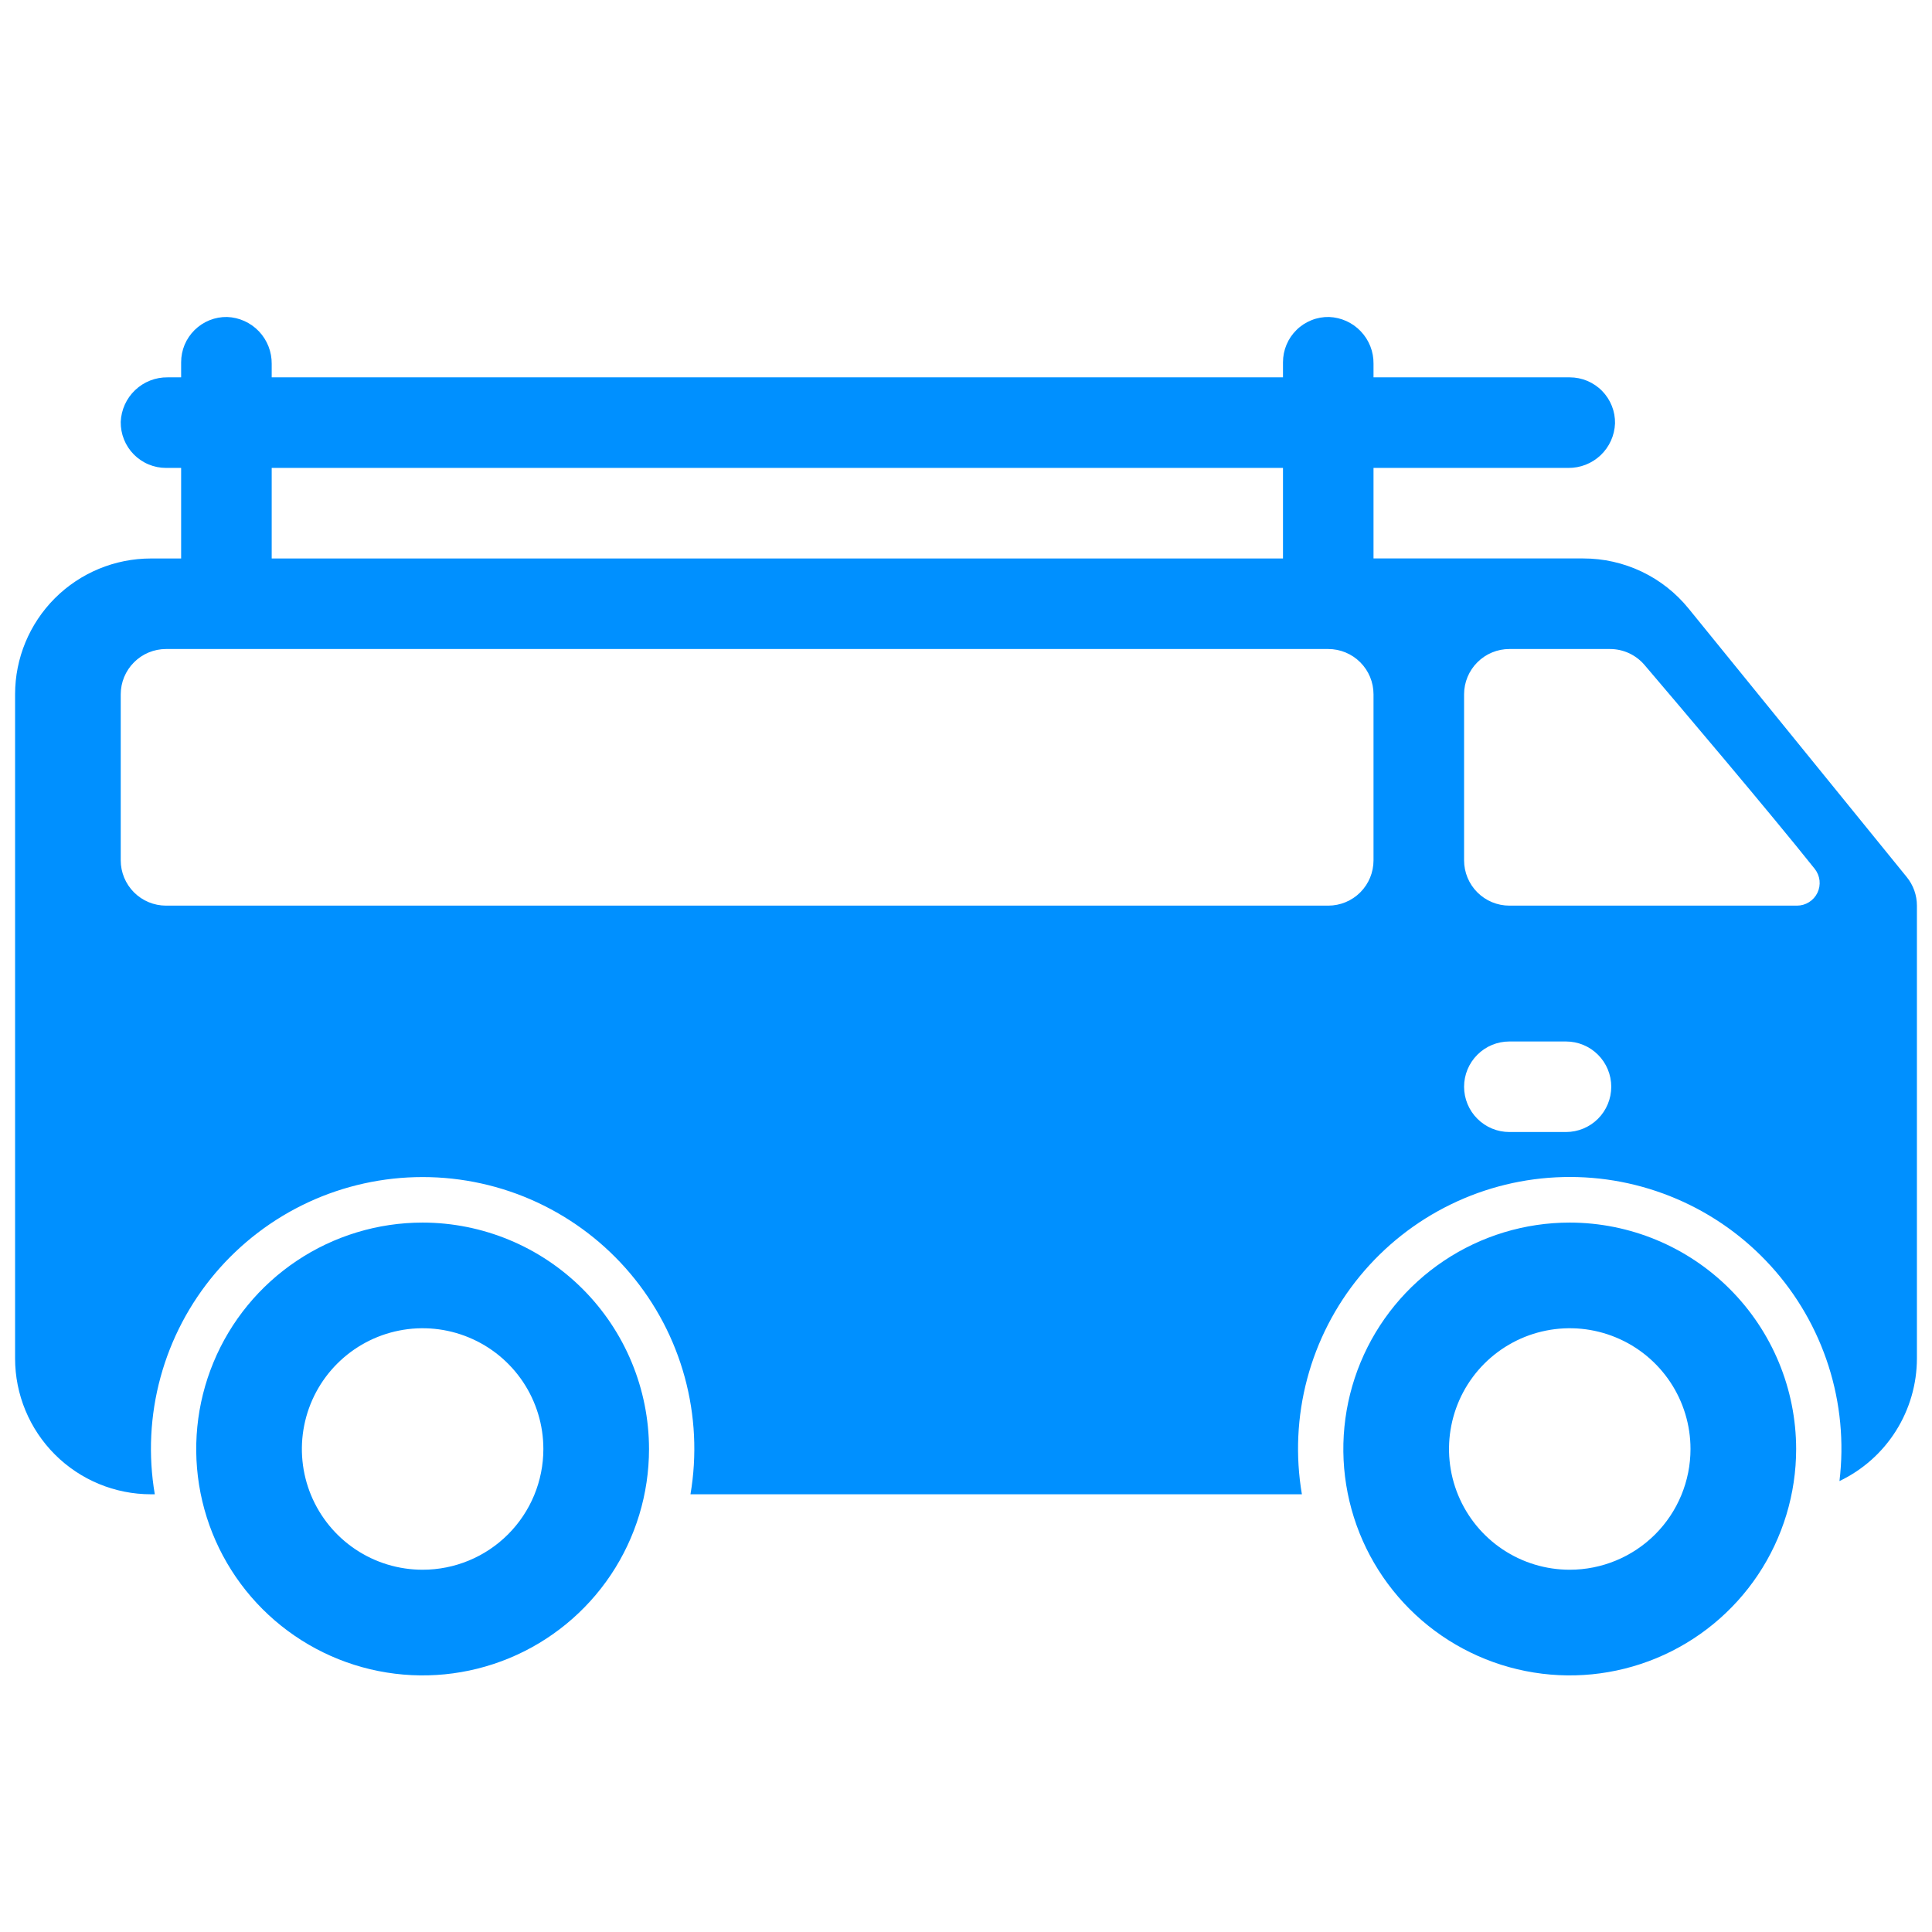 <svg width="57" height="57" viewBox="0 0 57 57" fill="none" xmlns="http://www.w3.org/2000/svg">
<path d="M12.469 36.07C11.148 36.07 9.856 36.462 8.758 37.196C7.659 37.93 6.803 38.973 6.298 40.194C5.792 41.414 5.66 42.757 5.917 44.053C6.175 45.349 6.811 46.539 7.745 47.473C8.68 48.407 9.87 49.044 11.166 49.301C12.461 49.559 13.804 49.427 15.025 48.921C16.245 48.416 17.289 47.559 18.023 46.461C18.757 45.363 19.148 44.071 19.148 42.75C19.146 40.979 18.442 39.281 17.19 38.029C15.938 36.777 14.24 36.072 12.469 36.07ZM12.469 46.312C11.764 46.312 11.075 46.104 10.489 45.712C9.904 45.321 9.447 44.764 9.177 44.113C8.908 43.462 8.837 42.746 8.975 42.055C9.112 41.364 9.451 40.729 9.95 40.231C10.448 39.733 11.083 39.393 11.774 39.256C12.465 39.118 13.181 39.189 13.832 39.459C14.483 39.728 15.039 40.185 15.431 40.771C15.822 41.357 16.031 42.045 16.031 42.75C16.031 43.695 15.656 44.601 14.988 45.269C14.32 45.937 13.414 46.312 12.469 46.312Z" fill="#0090FF"/>
<path d="M56.255 25.876L49.821 17.957C49.446 17.494 48.972 17.12 48.434 16.864C47.895 16.608 47.306 16.475 46.71 16.476H40.523V13.805H46.268C46.623 13.809 46.967 13.674 47.224 13.43C47.482 13.185 47.634 12.849 47.648 12.494C47.652 12.316 47.62 12.14 47.554 11.975C47.488 11.81 47.391 11.66 47.266 11.533C47.142 11.406 46.993 11.306 46.83 11.237C46.666 11.168 46.49 11.133 46.312 11.133H40.523V10.732C40.528 10.377 40.393 10.033 40.148 9.776C39.904 9.518 39.568 9.366 39.213 9.352C39.035 9.348 38.859 9.38 38.694 9.446C38.529 9.512 38.378 9.609 38.252 9.734C38.125 9.858 38.024 10.007 37.956 10.17C37.887 10.334 37.852 10.51 37.852 10.688V11.133H8.02L8.017 11.132L8.016 11.129V10.736C8.02 10.379 7.885 10.035 7.64 9.776C7.394 9.518 7.057 9.365 6.701 9.352C6.524 9.349 6.348 9.381 6.183 9.447C6.019 9.513 5.869 9.611 5.743 9.735C5.616 9.86 5.516 10.008 5.447 10.171C5.379 10.335 5.344 10.51 5.344 10.688V11.129L5.343 11.132L5.34 11.133H4.947C4.59 11.128 4.246 11.263 3.987 11.509C3.729 11.754 3.576 12.091 3.562 12.447C3.56 12.625 3.592 12.801 3.658 12.965C3.724 13.13 3.822 13.28 3.946 13.406C4.071 13.532 4.219 13.633 4.382 13.701C4.546 13.77 4.721 13.805 4.898 13.805H5.34L5.343 13.806L5.344 13.809V16.477H4.453C3.39 16.477 2.371 16.899 1.619 17.65C0.868 18.402 0.445 19.421 0.445 20.484V40.078C0.445 41.141 0.868 42.16 1.619 42.912C2.371 43.664 3.39 44.086 4.453 44.086H4.567C4.371 42.936 4.429 41.757 4.736 40.632C5.043 39.507 5.592 38.462 6.344 37.571C7.097 36.68 8.034 35.964 9.092 35.472C10.15 34.981 11.302 34.727 12.469 34.727C13.635 34.727 14.787 34.981 15.845 35.472C16.903 35.964 17.841 36.68 18.593 37.571C19.346 38.462 19.895 39.507 20.202 40.632C20.509 41.757 20.567 42.936 20.371 44.086H38.41C38.217 42.952 38.27 41.79 38.566 40.679C38.861 39.568 39.393 38.533 40.124 37.645C40.855 36.758 41.768 36.037 42.802 35.534C43.836 35.03 44.966 34.755 46.115 34.727C47.265 34.698 48.407 34.918 49.464 35.37C50.522 35.822 51.469 36.497 52.243 37.348C53.017 38.198 53.598 39.206 53.948 40.301C54.298 41.397 54.408 42.554 54.27 43.696C54.954 43.37 55.531 42.857 55.935 42.217C56.339 41.577 56.554 40.835 56.555 40.078V26.719C56.555 26.412 56.449 26.114 56.255 25.876ZM8.02 13.805H37.852V16.477H8.016V13.809L8.017 13.806L8.02 13.805ZM40.523 25.383C40.523 25.737 40.383 26.077 40.132 26.328C39.882 26.578 39.542 26.719 39.188 26.719H4.898C4.544 26.719 4.204 26.578 3.954 26.328C3.703 26.077 3.562 25.737 3.562 25.383V20.484C3.562 20.13 3.703 19.79 3.954 19.54C4.204 19.289 4.544 19.148 4.898 19.148H39.188C39.542 19.148 39.882 19.289 40.132 19.54C40.383 19.79 40.523 20.13 40.523 20.484V25.383ZM46.201 33.398H44.531C44.177 33.398 43.837 33.258 43.587 33.007C43.336 32.757 43.195 32.417 43.195 32.062C43.195 31.708 43.336 31.368 43.587 31.118C43.837 30.867 44.177 30.727 44.531 30.727H46.201C46.556 30.727 46.895 30.867 47.146 31.118C47.396 31.368 47.537 31.708 47.537 32.062C47.537 32.417 47.396 32.757 47.146 33.007C46.895 33.258 46.556 33.398 46.201 33.398ZM53.018 26.719H44.531C44.177 26.719 43.837 26.578 43.587 26.328C43.336 26.077 43.195 25.737 43.195 25.383V20.484C43.195 20.13 43.336 19.79 43.587 19.54C43.837 19.289 44.177 19.148 44.531 19.148H47.501C47.694 19.148 47.885 19.19 48.061 19.271C48.236 19.352 48.392 19.471 48.518 19.618C49.529 20.805 52.201 23.953 53.54 25.634C53.618 25.732 53.667 25.851 53.682 25.976C53.696 26.101 53.674 26.227 53.62 26.34C53.565 26.454 53.48 26.549 53.373 26.616C53.267 26.683 53.144 26.719 53.018 26.719Z" fill="#0090FF"/>
<path d="M46.312 36.07C44.991 36.07 43.7 36.462 42.602 37.196C41.503 37.93 40.647 38.973 40.141 40.194C39.636 41.414 39.503 42.757 39.761 44.053C40.019 45.349 40.655 46.539 41.589 47.473C42.523 48.407 43.714 49.044 45.009 49.301C46.305 49.559 47.648 49.427 48.869 48.921C50.089 48.416 51.133 47.559 51.867 46.461C52.6 45.363 52.992 44.071 52.992 42.75C52.99 40.979 52.286 39.281 51.033 38.029C49.781 36.777 48.083 36.072 46.312 36.07ZM46.312 46.312C45.608 46.312 44.919 46.104 44.333 45.712C43.747 45.321 43.291 44.764 43.021 44.113C42.752 43.462 42.681 42.746 42.819 42.055C42.956 41.364 43.295 40.729 43.793 40.231C44.292 39.733 44.926 39.393 45.617 39.256C46.309 39.118 47.025 39.189 47.676 39.459C48.327 39.728 48.883 40.185 49.275 40.771C49.666 41.357 49.875 42.045 49.875 42.75C49.875 43.695 49.5 44.601 48.832 45.269C48.163 45.937 47.257 46.312 46.312 46.312Z" fill="#0090FF"/>
</svg>
